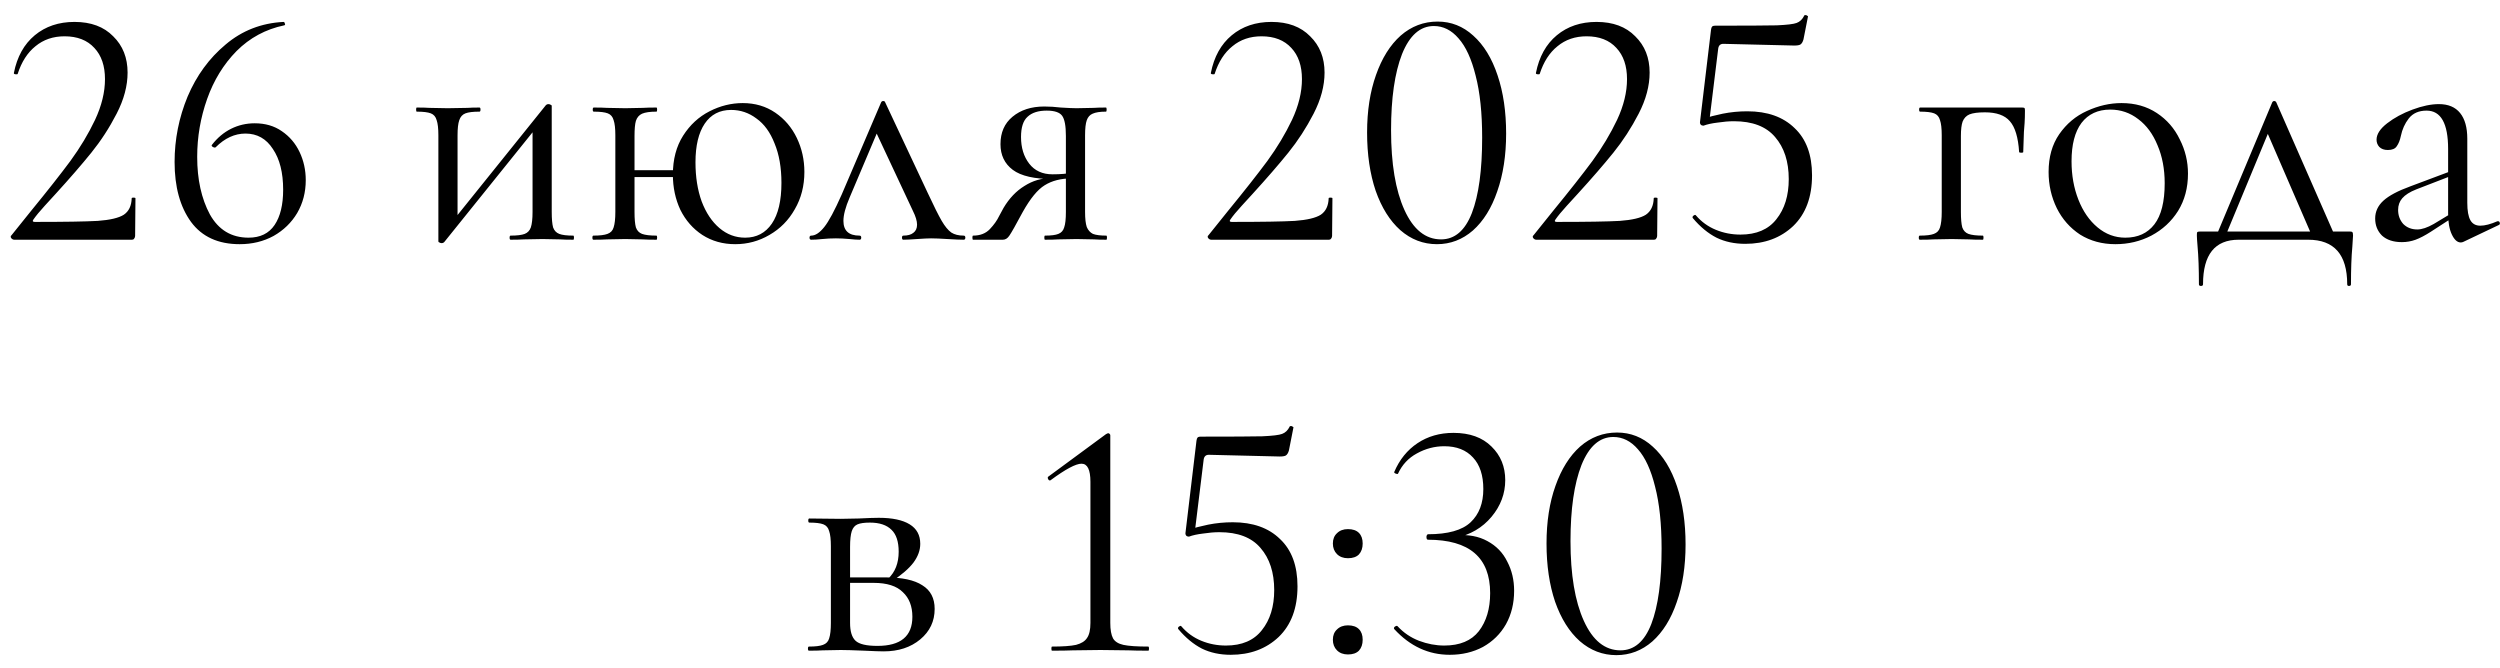 <?xml version="1.0" encoding="UTF-8"?> <svg xmlns="http://www.w3.org/2000/svg" width="146" height="39" viewBox="0 0 146 39" fill="none"><path d="M0.831 14C0.765 14 0.705 13.967 0.651 13.9C0.611 13.833 0.618 13.78 0.671 13.74L1.811 12.32C2.771 11.147 3.538 10.173 4.111 9.4C4.685 8.613 5.165 7.813 5.551 7C5.938 6.173 6.131 5.38 6.131 4.62C6.131 3.847 5.925 3.24 5.511 2.8C5.098 2.347 4.518 2.12 3.771 2.12C3.105 2.12 2.538 2.313 2.071 2.7C1.605 3.073 1.258 3.613 1.031 4.32C1.031 4.333 1.005 4.34 0.951 4.34C0.845 4.34 0.798 4.313 0.811 4.26C0.998 3.313 1.405 2.58 2.031 2.06C2.658 1.54 3.431 1.28 4.351 1.28C5.311 1.28 6.065 1.56 6.611 2.12C7.171 2.667 7.451 3.373 7.451 4.24C7.451 5.013 7.238 5.813 6.811 6.64C6.385 7.467 5.891 8.227 5.331 8.92C4.771 9.613 4.078 10.413 3.251 11.32C3.131 11.453 2.918 11.687 2.611 12.02C2.318 12.34 2.098 12.607 1.951 12.82C1.885 12.913 1.911 12.96 2.031 12.96C3.765 12.96 4.991 12.94 5.711 12.9C6.431 12.847 6.938 12.727 7.231 12.54C7.525 12.34 7.678 12.02 7.691 11.58C7.691 11.553 7.725 11.54 7.791 11.54C7.871 11.54 7.911 11.553 7.911 11.58L7.891 13.78C7.891 13.833 7.871 13.887 7.831 13.94C7.805 13.98 7.765 14 7.711 14H0.831ZM14.876 7.2C15.489 7.2 16.016 7.353 16.456 7.66C16.909 7.967 17.256 8.373 17.496 8.88C17.736 9.387 17.856 9.933 17.856 10.52C17.856 11.227 17.689 11.867 17.356 12.44C17.023 13 16.563 13.447 15.976 13.78C15.389 14.1 14.729 14.26 13.996 14.26C12.743 14.26 11.796 13.827 11.156 12.96C10.516 12.08 10.196 10.913 10.196 9.46C10.196 8.14 10.449 6.867 10.956 5.64C11.476 4.413 12.216 3.4 13.176 2.6C14.136 1.787 15.263 1.347 16.556 1.28C16.596 1.28 16.623 1.313 16.636 1.38C16.663 1.433 16.649 1.467 16.596 1.48C15.516 1.707 14.589 2.207 13.816 2.98C13.056 3.753 12.483 4.687 12.096 5.78C11.709 6.873 11.516 8 11.516 9.16C11.516 10.48 11.763 11.6 12.256 12.52C12.763 13.427 13.516 13.88 14.516 13.88C15.196 13.88 15.703 13.633 16.036 13.14C16.369 12.647 16.536 11.96 16.536 11.08C16.536 10.08 16.336 9.287 15.936 8.7C15.549 8.1 15.016 7.8 14.336 7.8C13.709 7.8 13.129 8.067 12.596 8.6L12.556 8.62C12.503 8.62 12.449 8.6 12.396 8.56C12.356 8.52 12.349 8.487 12.376 8.46C12.696 8.047 13.069 7.733 13.496 7.52C13.923 7.307 14.383 7.2 14.876 7.2ZM25.801 14.2C25.747 14.2 25.701 14.187 25.661 14.16C25.621 14.147 25.601 14.127 25.601 14.1V7.9C25.601 7.5 25.567 7.207 25.501 7.02C25.447 6.82 25.334 6.687 25.161 6.62C24.987 6.553 24.714 6.52 24.341 6.52C24.314 6.52 24.301 6.48 24.301 6.4C24.301 6.32 24.314 6.28 24.341 6.28C24.661 6.28 24.907 6.287 25.081 6.3L26.141 6.32L27.301 6.3C27.474 6.287 27.707 6.28 28.001 6.28C28.041 6.28 28.061 6.32 28.061 6.4C28.061 6.48 28.041 6.52 28.001 6.52C27.627 6.52 27.354 6.553 27.181 6.62C27.007 6.687 26.887 6.82 26.821 7.02C26.754 7.207 26.721 7.5 26.721 7.9V12.94L26.301 13.08L31.881 6.14C31.921 6.1 31.967 6.08 32.021 6.08C32.074 6.08 32.121 6.093 32.161 6.12C32.201 6.133 32.221 6.153 32.221 6.18V12.38C32.221 12.78 32.247 13.08 32.301 13.28C32.367 13.467 32.487 13.593 32.661 13.66C32.834 13.727 33.107 13.76 33.481 13.76C33.507 13.76 33.521 13.8 33.521 13.88C33.521 13.96 33.507 14 33.481 14C33.147 14 32.887 13.993 32.701 13.98L31.681 13.96L30.601 13.98C30.401 13.993 30.141 14 29.821 14C29.781 14 29.761 13.96 29.761 13.88C29.761 13.8 29.781 13.76 29.821 13.76C30.194 13.76 30.467 13.727 30.641 13.66C30.814 13.593 30.934 13.467 31.001 13.28C31.067 13.08 31.101 12.78 31.101 12.38V7.32L31.541 7.18L25.941 14.14C25.901 14.18 25.854 14.2 25.801 14.2ZM36.656 9.94H39.856V10.34H36.656V9.94ZM35.936 7.9C35.936 7.5 35.902 7.207 35.836 7.02C35.782 6.82 35.669 6.687 35.496 6.62C35.322 6.553 35.049 6.52 34.676 6.52C34.636 6.52 34.616 6.48 34.616 6.4C34.616 6.32 34.636 6.28 34.676 6.28C35.009 6.28 35.269 6.287 35.456 6.3L36.516 6.32L37.536 6.3C37.736 6.287 38.002 6.28 38.336 6.28C38.362 6.28 38.376 6.32 38.376 6.4C38.376 6.48 38.362 6.52 38.336 6.52C37.962 6.52 37.682 6.56 37.496 6.64C37.322 6.72 37.202 6.86 37.136 7.06C37.082 7.247 37.056 7.54 37.056 7.94V12.38C37.056 12.78 37.082 13.08 37.136 13.28C37.202 13.467 37.322 13.593 37.496 13.66C37.682 13.727 37.962 13.76 38.336 13.76C38.362 13.76 38.376 13.8 38.376 13.88C38.376 13.96 38.362 14 38.336 14C37.989 14 37.716 13.993 37.516 13.98L36.516 13.96L35.456 13.98C35.269 13.993 35.002 14 34.656 14C34.616 14 34.596 13.96 34.596 13.88C34.596 13.8 34.616 13.76 34.656 13.76C35.029 13.76 35.302 13.727 35.476 13.66C35.662 13.593 35.782 13.467 35.836 13.28C35.902 13.08 35.936 12.78 35.936 12.38V7.9ZM42.936 14.26C42.216 14.26 41.576 14.08 41.016 13.72C40.469 13.36 40.042 12.873 39.736 12.26C39.442 11.633 39.296 10.947 39.296 10.2C39.296 9.307 39.496 8.547 39.896 7.92C40.296 7.293 40.809 6.82 41.436 6.5C42.062 6.18 42.709 6.02 43.376 6.02C44.096 6.02 44.729 6.207 45.276 6.58C45.822 6.953 46.242 7.447 46.536 8.06C46.829 8.673 46.976 9.333 46.976 10.04C46.976 10.853 46.789 11.58 46.416 12.22C46.056 12.86 45.562 13.36 44.936 13.72C44.322 14.08 43.656 14.26 42.936 14.26ZM43.516 13.88C44.182 13.88 44.702 13.607 45.076 13.06C45.449 12.513 45.636 11.72 45.636 10.68C45.636 9.787 45.502 9.02 45.236 8.38C44.982 7.727 44.629 7.24 44.176 6.92C43.736 6.587 43.242 6.42 42.696 6.42C42.029 6.42 41.516 6.687 41.156 7.22C40.796 7.753 40.616 8.507 40.616 9.48C40.616 10.333 40.736 11.093 40.976 11.76C41.229 12.427 41.576 12.947 42.016 13.32C42.456 13.693 42.956 13.88 43.516 13.88ZM47.376 14C47.31 14 47.276 13.96 47.276 13.88C47.276 13.8 47.31 13.76 47.376 13.76C47.616 13.76 47.87 13.593 48.136 13.26C48.403 12.927 48.743 12.293 49.156 11.36L51.456 5.98C51.483 5.927 51.523 5.9 51.576 5.9C51.643 5.9 51.683 5.927 51.696 5.98L54.176 11.26C54.536 12.033 54.81 12.58 54.996 12.9C55.183 13.22 55.37 13.447 55.556 13.58C55.743 13.7 55.983 13.76 56.276 13.76C56.343 13.76 56.376 13.8 56.376 13.88C56.376 13.96 56.343 14 56.276 14C56.076 14 55.763 13.987 55.336 13.96C54.91 13.933 54.59 13.92 54.376 13.92C54.203 13.92 53.93 13.933 53.556 13.96C53.183 13.987 52.916 14 52.756 14C52.703 14 52.676 13.96 52.676 13.88C52.676 13.8 52.703 13.76 52.756 13.76C53.01 13.76 53.203 13.707 53.336 13.6C53.483 13.493 53.556 13.333 53.556 13.12C53.556 12.907 53.476 12.64 53.316 12.32L51.096 7.58L51.556 6.96L49.616 11.54C49.376 12.1 49.256 12.553 49.256 12.9C49.256 13.473 49.57 13.76 50.196 13.76C50.263 13.76 50.296 13.8 50.296 13.88C50.296 13.96 50.263 14 50.196 14C50.05 14 49.856 13.987 49.616 13.96C49.323 13.933 49.056 13.92 48.816 13.92C48.55 13.92 48.283 13.933 48.016 13.96C47.776 13.987 47.563 14 47.376 14ZM64.608 13.76C64.635 13.76 64.648 13.8 64.648 13.88C64.648 13.96 64.635 14 64.608 14C64.302 14 64.061 13.993 63.888 13.98L62.868 13.96L61.808 13.98C61.621 13.993 61.361 14 61.028 14C61.002 14 60.988 13.96 60.988 13.88C60.988 13.8 61.002 13.76 61.028 13.76C61.388 13.76 61.648 13.727 61.808 13.66C61.981 13.593 62.095 13.467 62.148 13.28C62.215 13.093 62.248 12.793 62.248 12.38V10.38L62.568 10.42C61.955 10.42 61.435 10.553 61.008 10.82C60.595 11.073 60.168 11.593 59.728 12.38C59.328 13.127 59.068 13.587 58.948 13.76C58.842 13.92 58.715 14 58.568 14H56.828C56.801 14 56.788 13.96 56.788 13.88C56.788 13.8 56.801 13.76 56.828 13.76C57.242 13.76 57.568 13.633 57.808 13.38C58.048 13.127 58.228 12.873 58.348 12.62C58.481 12.367 58.568 12.207 58.608 12.14C58.941 11.58 59.348 11.153 59.828 10.86C60.308 10.553 60.828 10.4 61.388 10.4L61.528 10.46C60.422 10.46 59.628 10.28 59.148 9.92C58.668 9.56 58.428 9.06 58.428 8.42C58.428 7.74 58.661 7.207 59.128 6.82C59.608 6.42 60.228 6.22 60.988 6.22C61.295 6.22 61.615 6.24 61.948 6.28C62.375 6.307 62.681 6.32 62.868 6.32L63.868 6.3C64.041 6.287 64.281 6.28 64.588 6.28C64.615 6.28 64.628 6.32 64.628 6.4C64.628 6.48 64.615 6.52 64.588 6.52C64.242 6.52 63.981 6.56 63.808 6.64C63.648 6.707 63.535 6.833 63.468 7.02C63.401 7.207 63.368 7.5 63.368 7.9V12.38C63.368 12.767 63.401 13.06 63.468 13.26C63.548 13.447 63.668 13.58 63.828 13.66C64.001 13.727 64.261 13.76 64.608 13.76ZM59.628 8C59.628 8.627 59.788 9.147 60.108 9.56C60.428 9.973 60.882 10.18 61.468 10.18C61.935 10.18 62.322 10.147 62.628 10.08L62.248 10.24V7.94C62.248 7.353 62.175 6.96 62.028 6.76C61.882 6.56 61.581 6.46 61.128 6.46C60.635 6.46 60.261 6.58 60.008 6.82C59.755 7.047 59.628 7.44 59.628 8ZM70.734 14C70.667 14 70.607 13.967 70.554 13.9C70.514 13.833 70.52 13.78 70.574 13.74L71.714 12.32C72.674 11.147 73.44 10.173 74.014 9.4C74.587 8.613 75.067 7.813 75.454 7C75.84 6.173 76.034 5.38 76.034 4.62C76.034 3.847 75.827 3.24 75.414 2.8C75 2.347 74.42 2.12 73.674 2.12C73.007 2.12 72.44 2.313 71.974 2.7C71.507 3.073 71.16 3.613 70.934 4.32C70.934 4.333 70.907 4.34 70.854 4.34C70.747 4.34 70.7 4.313 70.714 4.26C70.9 3.313 71.307 2.58 71.934 2.06C72.56 1.54 73.334 1.28 74.254 1.28C75.214 1.28 75.967 1.56 76.514 2.12C77.074 2.667 77.354 3.373 77.354 4.24C77.354 5.013 77.14 5.813 76.714 6.64C76.287 7.467 75.794 8.227 75.234 8.92C74.674 9.613 73.98 10.413 73.154 11.32C73.034 11.453 72.82 11.687 72.514 12.02C72.22 12.34 72 12.607 71.854 12.82C71.787 12.913 71.814 12.96 71.934 12.96C73.667 12.96 74.894 12.94 75.614 12.9C76.334 12.847 76.84 12.727 77.134 12.54C77.427 12.34 77.58 12.02 77.594 11.58C77.594 11.553 77.627 11.54 77.694 11.54C77.774 11.54 77.814 11.553 77.814 11.58L77.794 13.78C77.794 13.833 77.774 13.887 77.734 13.94C77.707 13.98 77.667 14 77.614 14H70.734ZM83.918 14.26C83.118 14.26 82.405 13.987 81.778 13.44C81.165 12.893 80.685 12.127 80.338 11.14C80.005 10.153 79.838 9.02 79.838 7.74C79.838 6.473 80.012 5.353 80.358 4.38C80.705 3.393 81.185 2.627 81.798 2.08C82.425 1.533 83.145 1.26 83.958 1.26C84.745 1.26 85.438 1.533 86.038 2.08C86.652 2.627 87.125 3.4 87.458 4.4C87.792 5.387 87.958 6.52 87.958 7.8C87.958 9.067 87.785 10.193 87.438 11.18C87.105 12.153 86.632 12.913 86.018 13.46C85.405 13.993 84.705 14.26 83.918 14.26ZM84.158 13.98C84.958 13.98 85.558 13.467 85.958 12.44C86.358 11.4 86.558 9.933 86.558 8.04C86.558 6.6 86.432 5.393 86.178 4.42C85.938 3.447 85.605 2.72 85.178 2.24C84.765 1.76 84.285 1.52 83.738 1.52C82.938 1.52 82.318 2.067 81.878 3.16C81.452 4.253 81.238 5.733 81.238 7.6C81.238 9.56 81.498 11.113 82.018 12.26C82.538 13.407 83.252 13.98 84.158 13.98ZM89.718 14C89.651 14 89.591 13.967 89.538 13.9C89.498 13.833 89.505 13.78 89.558 13.74L90.698 12.32C91.658 11.147 92.425 10.173 92.998 9.4C93.571 8.613 94.051 7.813 94.438 7C94.825 6.173 95.018 5.38 95.018 4.62C95.018 3.847 94.811 3.24 94.398 2.8C93.985 2.347 93.405 2.12 92.658 2.12C91.991 2.12 91.425 2.313 90.958 2.7C90.491 3.073 90.145 3.613 89.918 4.32C89.918 4.333 89.891 4.34 89.838 4.34C89.731 4.34 89.685 4.313 89.698 4.26C89.885 3.313 90.291 2.58 90.918 2.06C91.545 1.54 92.318 1.28 93.238 1.28C94.198 1.28 94.951 1.56 95.498 2.12C96.058 2.667 96.338 3.373 96.338 4.24C96.338 5.013 96.125 5.813 95.698 6.64C95.271 7.467 94.778 8.227 94.218 8.92C93.658 9.613 92.965 10.413 92.138 11.32C92.018 11.453 91.805 11.687 91.498 12.02C91.205 12.34 90.985 12.607 90.838 12.82C90.771 12.913 90.798 12.96 90.918 12.96C92.651 12.96 93.878 12.94 94.598 12.9C95.318 12.847 95.825 12.727 96.118 12.54C96.411 12.34 96.565 12.02 96.578 11.58C96.578 11.553 96.611 11.54 96.678 11.54C96.758 11.54 96.798 11.553 96.798 11.58L96.778 13.78C96.778 13.833 96.758 13.887 96.718 13.94C96.691 13.98 96.651 14 96.598 14H89.718ZM99.483 7.34C99.416 7.34 99.363 7.32 99.323 7.28C99.283 7.227 99.269 7.167 99.283 7.1L99.923 1.74C99.936 1.647 99.956 1.587 99.983 1.56C100.009 1.52 100.076 1.5 100.183 1.5C101.983 1.5 103.176 1.493 103.763 1.48C104.363 1.453 104.749 1.407 104.923 1.34C105.109 1.273 105.256 1.133 105.363 0.92C105.363 0.893 105.389 0.88 105.443 0.88C105.483 0.88 105.516 0.893 105.543 0.92C105.583 0.933 105.596 0.953 105.583 0.98L105.323 2.3C105.283 2.447 105.223 2.547 105.143 2.6C105.076 2.64 104.956 2.66 104.783 2.66L100.643 2.56C100.469 2.56 100.369 2.653 100.343 2.84L99.823 7.08L99.483 7.34ZM99.043 12.58C99.363 12.953 99.749 13.233 100.203 13.42C100.656 13.607 101.136 13.7 101.643 13.7C102.576 13.7 103.276 13.4 103.743 12.8C104.223 12.2 104.463 11.42 104.463 10.46C104.463 9.433 104.196 8.613 103.663 8C103.143 7.387 102.343 7.08 101.263 7.08C100.969 7.08 100.649 7.107 100.303 7.16C99.969 7.2 99.696 7.26 99.483 7.34C99.469 7.34 99.463 7.327 99.463 7.3C99.463 7.233 99.469 7.167 99.483 7.1C99.51 7.02 99.529 6.96 99.543 6.92C99.796 6.827 100.149 6.733 100.603 6.64C101.069 6.547 101.549 6.5 102.043 6.5C103.216 6.5 104.136 6.827 104.803 7.48C105.483 8.12 105.823 9.04 105.823 10.24C105.823 11.507 105.456 12.493 104.723 13.2C103.989 13.893 103.056 14.24 101.923 14.24C101.296 14.24 100.736 14.12 100.243 13.88C99.749 13.627 99.29 13.247 98.863 12.74L98.843 12.7C98.843 12.647 98.87 12.607 98.923 12.58C98.976 12.54 99.016 12.54 99.043 12.58ZM118.097 6.28C118.177 6.28 118.223 6.293 118.237 6.32C118.25 6.333 118.257 6.38 118.257 6.46C118.257 6.727 118.25 6.967 118.237 7.18C118.223 7.38 118.21 7.553 118.197 7.7L118.157 8.88C118.157 8.907 118.117 8.92 118.037 8.92C117.97 8.92 117.93 8.907 117.917 8.88C117.863 8.027 117.683 7.427 117.377 7.08C117.083 6.733 116.597 6.56 115.917 6.56C115.517 6.56 115.217 6.6 115.017 6.68C114.83 6.76 114.697 6.9 114.617 7.1C114.55 7.287 114.517 7.567 114.517 7.94V12.38C114.517 12.78 114.543 13.08 114.597 13.28C114.663 13.467 114.783 13.593 114.957 13.66C115.143 13.727 115.423 13.76 115.797 13.76C115.823 13.76 115.837 13.8 115.837 13.88C115.837 13.96 115.823 14 115.797 14C115.45 14 115.177 13.993 114.977 13.98L113.977 13.96L112.917 13.98C112.73 13.993 112.463 14 112.117 14C112.077 14 112.057 13.96 112.057 13.88C112.057 13.8 112.077 13.76 112.117 13.76C112.49 13.76 112.763 13.727 112.937 13.66C113.123 13.593 113.243 13.467 113.297 13.28C113.363 13.08 113.397 12.78 113.397 12.38V7.9C113.397 7.5 113.363 7.207 113.297 7.02C113.243 6.82 113.13 6.687 112.957 6.62C112.783 6.553 112.51 6.52 112.137 6.52C112.097 6.52 112.077 6.48 112.077 6.4C112.077 6.32 112.097 6.28 112.137 6.28H118.097ZM123.538 14.26C122.765 14.26 122.078 14.073 121.478 13.7C120.891 13.313 120.438 12.8 120.118 12.16C119.798 11.507 119.638 10.8 119.638 10.04C119.638 9.173 119.845 8.44 120.258 7.84C120.685 7.227 121.225 6.773 121.878 6.48C122.545 6.173 123.218 6.02 123.898 6.02C124.685 6.02 125.371 6.213 125.958 6.6C126.545 6.987 126.991 7.5 127.298 8.14C127.618 8.767 127.778 9.433 127.778 10.14C127.778 10.967 127.585 11.693 127.198 12.32C126.811 12.933 126.291 13.413 125.638 13.76C124.998 14.093 124.298 14.26 123.538 14.26ZM124.118 13.88C124.851 13.88 125.418 13.62 125.818 13.1C126.218 12.58 126.418 11.78 126.418 10.7C126.418 9.873 126.278 9.133 125.998 8.48C125.731 7.827 125.358 7.32 124.878 6.96C124.398 6.587 123.851 6.4 123.238 6.4C122.518 6.4 121.958 6.66 121.558 7.18C121.171 7.7 120.978 8.447 120.978 9.42C120.978 10.233 121.111 10.98 121.378 11.66C121.645 12.34 122.018 12.88 122.498 13.28C122.978 13.68 123.518 13.88 124.118 13.88ZM132.697 5.98C132.723 5.927 132.763 5.9 132.817 5.9C132.87 5.9 132.91 5.927 132.937 5.98L136.457 14H135.117L132.337 7.58L132.797 6.96L129.877 14H129.337L132.697 5.98ZM128.417 16.6C128.417 15.707 128.39 14.967 128.337 14.38C128.31 14.06 128.297 13.853 128.297 13.76C128.297 13.64 128.303 13.573 128.317 13.56C128.343 13.533 128.403 13.52 128.497 13.52H137.217C137.31 13.52 137.363 13.533 137.377 13.56C137.403 13.573 137.417 13.64 137.417 13.76C137.417 13.84 137.403 14.053 137.377 14.4C137.323 14.987 137.297 15.72 137.297 16.6C137.297 16.667 137.257 16.7 137.177 16.7C137.11 16.7 137.077 16.667 137.077 16.6C137.077 14.867 136.317 14 134.797 14H130.737C129.35 14 128.657 14.867 128.657 16.6C128.657 16.667 128.617 16.7 128.537 16.7C128.457 16.7 128.417 16.667 128.417 16.6ZM143.87 14.12C143.817 14.147 143.763 14.16 143.71 14.16C143.51 14.16 143.337 14.007 143.19 13.7C143.043 13.393 142.97 12.987 142.97 12.48V8.7C142.97 7.207 142.55 6.46 141.71 6.46C141.257 6.46 140.91 6.613 140.67 6.92C140.443 7.213 140.29 7.553 140.21 7.94C140.157 8.193 140.077 8.393 139.97 8.54C139.877 8.687 139.703 8.76 139.45 8.76C139.237 8.76 139.07 8.7 138.95 8.58C138.843 8.46 138.79 8.32 138.79 8.16C138.79 7.84 138.997 7.52 139.41 7.2C139.823 6.88 140.317 6.613 140.89 6.4C141.463 6.187 141.977 6.08 142.43 6.08C142.977 6.08 143.39 6.253 143.67 6.6C143.95 6.947 144.09 7.447 144.09 8.1V11.84C144.09 12.307 144.15 12.647 144.27 12.86C144.39 13.073 144.583 13.18 144.85 13.18C145.117 13.18 145.45 13.093 145.85 12.92H145.89C145.943 12.92 145.977 12.953 145.99 13.02C146.003 13.073 145.983 13.113 145.93 13.14L143.87 14.12ZM140.27 14.14C139.777 14.14 139.39 14.013 139.11 13.76C138.843 13.493 138.71 13.16 138.71 12.76C138.71 12.36 138.87 12.013 139.19 11.72C139.51 11.427 140.037 11.147 140.77 10.88L143.17 9.98L143.23 10.24L141.11 11.06C140.737 11.207 140.463 11.38 140.29 11.58C140.13 11.767 140.05 11.993 140.05 12.26C140.05 12.58 140.15 12.853 140.35 13.08C140.563 13.293 140.837 13.4 141.17 13.4C141.437 13.4 141.757 13.293 142.13 13.08L143.39 12.32L143.43 12.58L141.95 13.54C141.617 13.753 141.323 13.907 141.07 14C140.817 14.093 140.55 14.14 140.27 14.14ZM50.144 30.28C50.677 30.253 51.07 30.24 51.324 30.24C52.11 30.24 52.71 30.367 53.123 30.62C53.537 30.873 53.743 31.253 53.743 31.76C53.743 32.133 53.61 32.5 53.343 32.86C53.077 33.207 52.67 33.56 52.123 33.92L51.864 33.8C52.277 33.413 52.483 32.887 52.483 32.22C52.483 31.633 52.343 31.207 52.063 30.94C51.783 30.66 51.364 30.52 50.803 30.52C50.483 30.52 50.243 30.553 50.084 30.62C49.923 30.687 49.81 30.82 49.743 31.02C49.677 31.22 49.644 31.527 49.644 31.94V36.38C49.644 36.873 49.75 37.22 49.964 37.42C50.177 37.62 50.603 37.72 51.243 37.72C52.603 37.72 53.283 37.153 53.283 36.02C53.283 35.407 53.097 34.927 52.724 34.58C52.364 34.22 51.797 34.04 51.023 34.04H49.184L49.163 33.72H51.724C52.684 33.72 53.397 33.873 53.864 34.18C54.343 34.473 54.584 34.933 54.584 35.56C54.584 36.28 54.303 36.873 53.743 37.34C53.184 37.807 52.47 38.04 51.603 38.04C51.404 38.04 51.023 38.027 50.464 38C49.824 37.973 49.37 37.96 49.103 37.96L48.044 37.98C47.857 37.993 47.59 38 47.243 38C47.203 38 47.184 37.96 47.184 37.88C47.184 37.8 47.203 37.76 47.243 37.76C47.617 37.76 47.89 37.727 48.063 37.66C48.25 37.593 48.37 37.467 48.423 37.28C48.49 37.08 48.523 36.78 48.523 36.38V31.9C48.523 31.5 48.49 31.207 48.423 31.02C48.37 30.82 48.257 30.687 48.084 30.62C47.91 30.553 47.637 30.52 47.264 30.52C47.224 30.52 47.203 30.48 47.203 30.4C47.203 30.32 47.224 30.28 47.264 30.28L49.103 30.3L50.144 30.28ZM61.441 38C61.415 38 61.401 37.96 61.401 37.88C61.401 37.8 61.415 37.76 61.441 37.76C62.068 37.76 62.535 37.727 62.842 37.66C63.148 37.58 63.361 37.447 63.481 37.26C63.615 37.073 63.681 36.78 63.681 36.38V28.14C63.681 27.433 63.508 27.08 63.161 27.08C62.828 27.08 62.228 27.4 61.361 28.04L61.322 28.06C61.268 28.06 61.228 28.027 61.202 27.96C61.175 27.893 61.188 27.847 61.242 27.82L64.582 25.36C64.648 25.32 64.695 25.3 64.722 25.3C64.748 25.3 64.775 25.313 64.802 25.34C64.828 25.367 64.841 25.393 64.841 25.42V36.38C64.841 36.78 64.895 37.08 65.001 37.28C65.108 37.467 65.308 37.593 65.602 37.66C65.908 37.727 66.395 37.76 67.061 37.76C67.088 37.76 67.102 37.8 67.102 37.88C67.102 37.96 67.088 38 67.061 38C66.568 38 66.181 37.993 65.901 37.98L64.261 37.96L62.661 37.98C62.368 37.993 61.962 38 61.441 38ZM69.434 31.34C69.367 31.34 69.314 31.32 69.274 31.28C69.234 31.227 69.221 31.167 69.234 31.1L69.874 25.74C69.887 25.647 69.907 25.587 69.934 25.56C69.961 25.52 70.027 25.5 70.134 25.5C71.934 25.5 73.127 25.493 73.714 25.48C74.314 25.453 74.701 25.407 74.874 25.34C75.061 25.273 75.207 25.133 75.314 24.92C75.314 24.893 75.341 24.88 75.394 24.88C75.434 24.88 75.467 24.893 75.494 24.92C75.534 24.933 75.547 24.953 75.534 24.98L75.274 26.3C75.234 26.447 75.174 26.547 75.094 26.6C75.027 26.64 74.907 26.66 74.734 26.66L70.594 26.56C70.421 26.56 70.321 26.653 70.294 26.84L69.774 31.08L69.434 31.34ZM68.994 36.58C69.314 36.953 69.701 37.233 70.154 37.42C70.607 37.607 71.087 37.7 71.594 37.7C72.527 37.7 73.227 37.4 73.694 36.8C74.174 36.2 74.414 35.42 74.414 34.46C74.414 33.433 74.147 32.613 73.614 32C73.094 31.387 72.294 31.08 71.214 31.08C70.921 31.08 70.601 31.107 70.254 31.16C69.921 31.2 69.647 31.26 69.434 31.34C69.421 31.34 69.414 31.327 69.414 31.3C69.414 31.233 69.421 31.167 69.434 31.1C69.461 31.02 69.481 30.96 69.494 30.92C69.747 30.827 70.101 30.733 70.554 30.64C71.021 30.547 71.501 30.5 71.994 30.5C73.167 30.5 74.087 30.827 74.754 31.48C75.434 32.12 75.774 33.04 75.774 34.24C75.774 35.507 75.407 36.493 74.674 37.2C73.941 37.893 73.007 38.24 71.874 38.24C71.247 38.24 70.687 38.12 70.194 37.88C69.701 37.627 69.241 37.247 68.814 36.74L68.794 36.7C68.794 36.647 68.821 36.607 68.874 36.58C68.927 36.54 68.967 36.54 68.994 36.58ZM78.72 38.22C78.454 38.22 78.24 38.14 78.08 37.98C77.92 37.82 77.84 37.613 77.84 37.36C77.84 37.107 77.92 36.907 78.08 36.76C78.24 36.6 78.454 36.52 78.72 36.52C79 36.52 79.214 36.593 79.36 36.74C79.507 36.887 79.58 37.093 79.58 37.36C79.58 37.627 79.507 37.84 79.36 38C79.214 38.147 79 38.22 78.72 38.22ZM78.72 32.6C78.454 32.6 78.24 32.52 78.08 32.36C77.92 32.2 77.84 31.993 77.84 31.74C77.84 31.487 77.92 31.287 78.08 31.14C78.24 30.98 78.454 30.9 78.72 30.9C79 30.9 79.214 30.973 79.36 31.12C79.507 31.267 79.58 31.473 79.58 31.74C79.58 32.007 79.507 32.22 79.36 32.38C79.214 32.527 79 32.6 78.72 32.6ZM84.665 38.24C83.425 38.24 82.346 37.74 81.425 36.74L81.406 36.7C81.406 36.647 81.432 36.607 81.486 36.58C81.552 36.54 81.599 36.54 81.626 36.58C81.972 36.953 82.385 37.233 82.865 37.42C83.359 37.607 83.852 37.7 84.346 37.7C85.252 37.7 85.925 37.42 86.365 36.86C86.805 36.287 87.025 35.547 87.025 34.64C87.025 32.56 85.812 31.52 83.385 31.52C83.372 31.52 83.352 31.507 83.326 31.48C83.312 31.44 83.305 31.4 83.305 31.36C83.305 31.32 83.312 31.287 83.326 31.26C83.352 31.22 83.372 31.2 83.385 31.2C84.559 31.2 85.392 30.967 85.885 30.5C86.379 30.033 86.626 29.387 86.626 28.56C86.626 27.76 86.425 27.147 86.025 26.72C85.626 26.28 85.066 26.06 84.346 26.06C83.785 26.06 83.252 26.2 82.746 26.48C82.252 26.747 81.885 27.14 81.645 27.66C81.645 27.673 81.632 27.68 81.606 27.68C81.566 27.68 81.519 27.667 81.466 27.64C81.425 27.613 81.412 27.587 81.425 27.56C81.732 26.84 82.186 26.28 82.785 25.88C83.385 25.48 84.085 25.28 84.885 25.28C85.832 25.28 86.572 25.547 87.106 26.08C87.639 26.6 87.906 27.253 87.906 28.04C87.906 28.827 87.639 29.54 87.106 30.18C86.572 30.82 85.865 31.233 84.986 31.42L85.046 31.26C85.752 31.207 86.359 31.32 86.865 31.6C87.385 31.88 87.772 32.28 88.025 32.8C88.292 33.307 88.425 33.873 88.425 34.5C88.425 35.233 88.266 35.887 87.945 36.46C87.626 37.02 87.179 37.46 86.606 37.78C86.032 38.087 85.385 38.24 84.665 38.24ZM94.397 38.26C93.597 38.26 92.884 37.987 92.257 37.44C91.644 36.893 91.164 36.127 90.817 35.14C90.484 34.153 90.317 33.02 90.317 31.74C90.317 30.473 90.49 29.353 90.837 28.38C91.184 27.393 91.664 26.627 92.277 26.08C92.904 25.533 93.624 25.26 94.437 25.26C95.224 25.26 95.917 25.533 96.517 26.08C97.13 26.627 97.604 27.4 97.937 28.4C98.27 29.387 98.437 30.52 98.437 31.8C98.437 33.067 98.264 34.193 97.917 35.18C97.584 36.153 97.11 36.913 96.497 37.46C95.884 37.993 95.184 38.26 94.397 38.26ZM94.637 37.98C95.437 37.98 96.037 37.467 96.437 36.44C96.837 35.4 97.037 33.933 97.037 32.04C97.037 30.6 96.91 29.393 96.657 28.42C96.417 27.447 96.084 26.72 95.657 26.24C95.244 25.76 94.764 25.52 94.217 25.52C93.417 25.52 92.797 26.067 92.357 27.16C91.93 28.253 91.717 29.733 91.717 31.6C91.717 33.56 91.977 35.113 92.497 36.26C93.017 37.407 93.73 37.98 94.637 37.98Z" fill="black"></path></svg> 